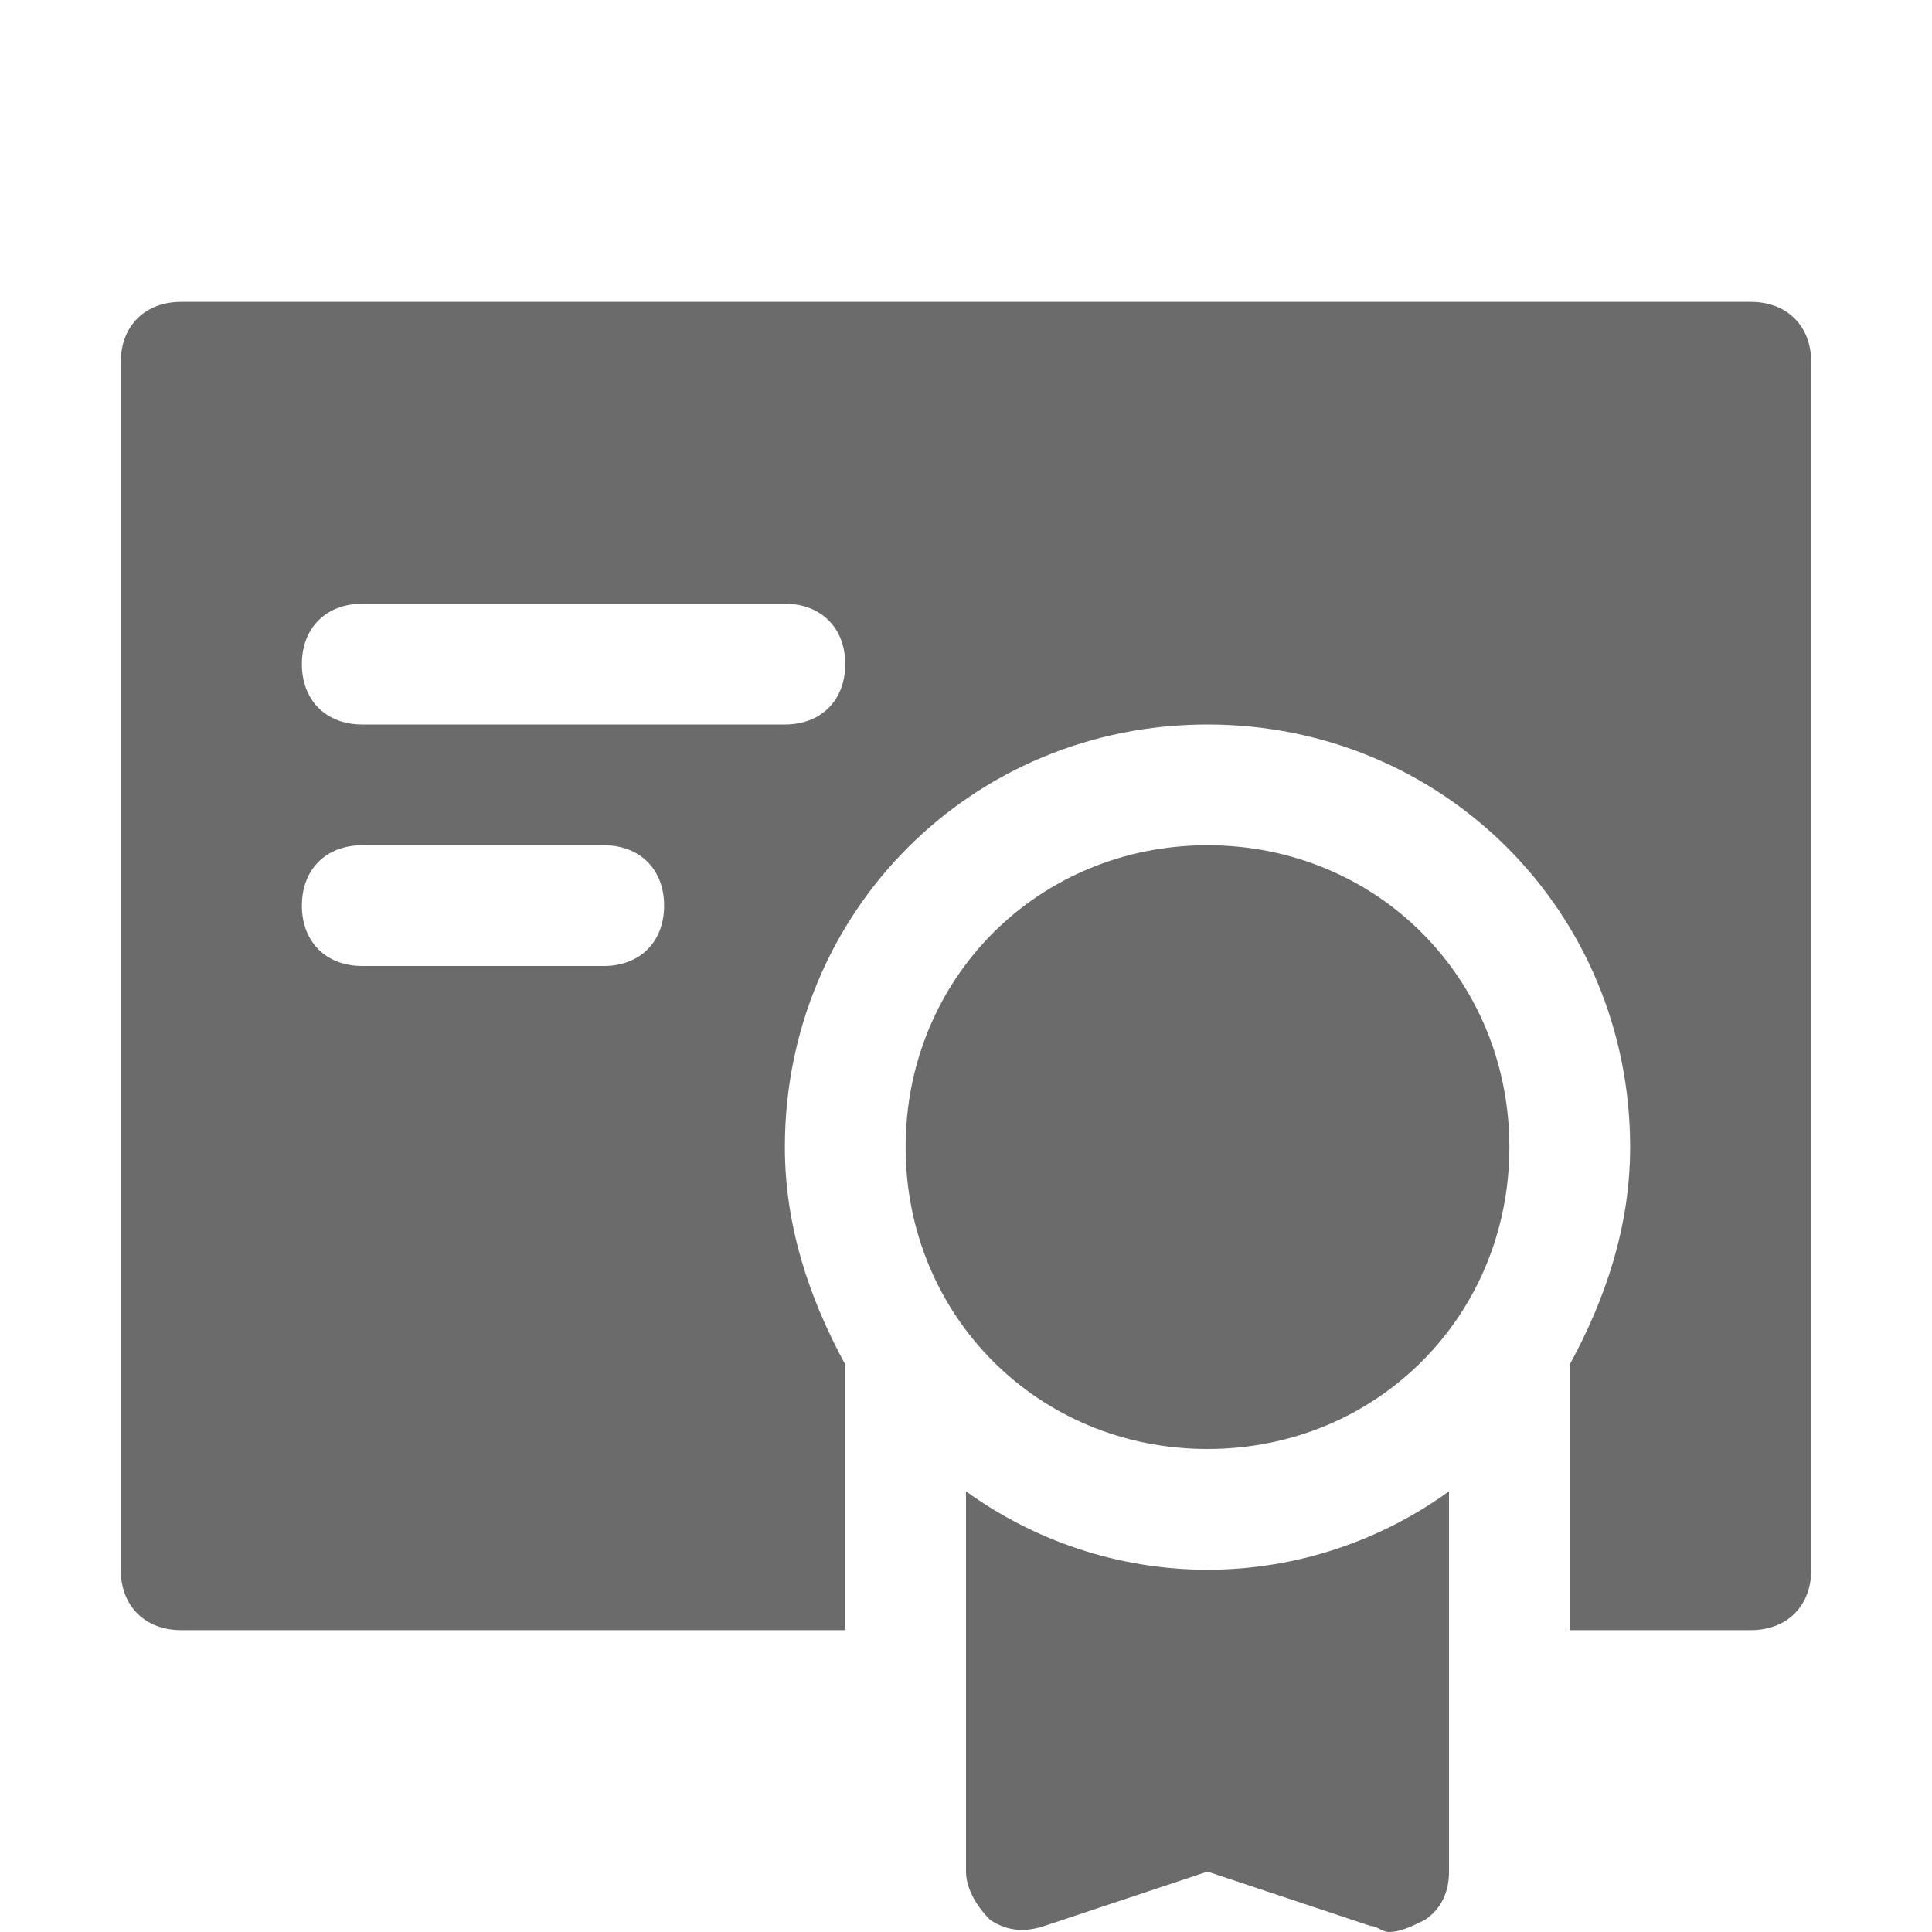 <svg height="64px" width="64px" version="1.1" id="Icons" xmlns="http://www.w3.org/2000/svg" xmlns:xlink="http://www.w3.org/1999/xlink" viewBox="0 0 32 32" xml:space="preserve" fill="#6b6b6b"><g id="SVGRepo_bgCarrier" stroke-width="0"></g><g id="SVGRepo_tracerCarrier" stroke-linecap="round" stroke-linejoin="round"></g><g id="SVGRepo_iconCarrier"> <style type="text/css"> .st0{fill:#6b6b6b;} </style> <g> <path d="M20,24c-2.8,0-5-2.2-5-5s2.2-5,5-5s5,2.2,5,5S22.8,24,20,24z"></path> </g> <path d="M29,5H3C2.4,5,2,5.4,2,6v20c0,0.6,0.4,1,1,1h11v-4.4c-0.6-1.1-1-2.3-1-3.6c0-3.9,3.1-7,7-7s7,3.1,7,7c0,1.3-0.4,2.5-1,3.6 V27h3c0.6,0,1-0.4,1-1V6C30,5.4,29.6,5,29,5z M10,16H6c-0.6,0-1-0.4-1-1s0.4-1,1-1h4c0.6,0,1,0.4,1,1S10.6,16,10,16z M13,12H6 c-0.6,0-1-0.4-1-1s0.4-1,1-1h7c0.6,0,1,0.4,1,1S13.6,12,13,12z"></path> <path d="M20,26c-1.5,0-2.9-0.5-4-1.3V31c0,0.3,0.2,0.6,0.4,0.8c0.3,0.2,0.6,0.2,0.9,0.1l2.7-0.9l2.7,0.9c0.1,0,0.2,0.1,0.3,0.1 c0.2,0,0.4-0.1,0.6-0.2c0.3-0.2,0.4-0.5,0.4-0.8v-6.3C22.9,25.5,21.5,26,20,26z"></path> </g></svg>